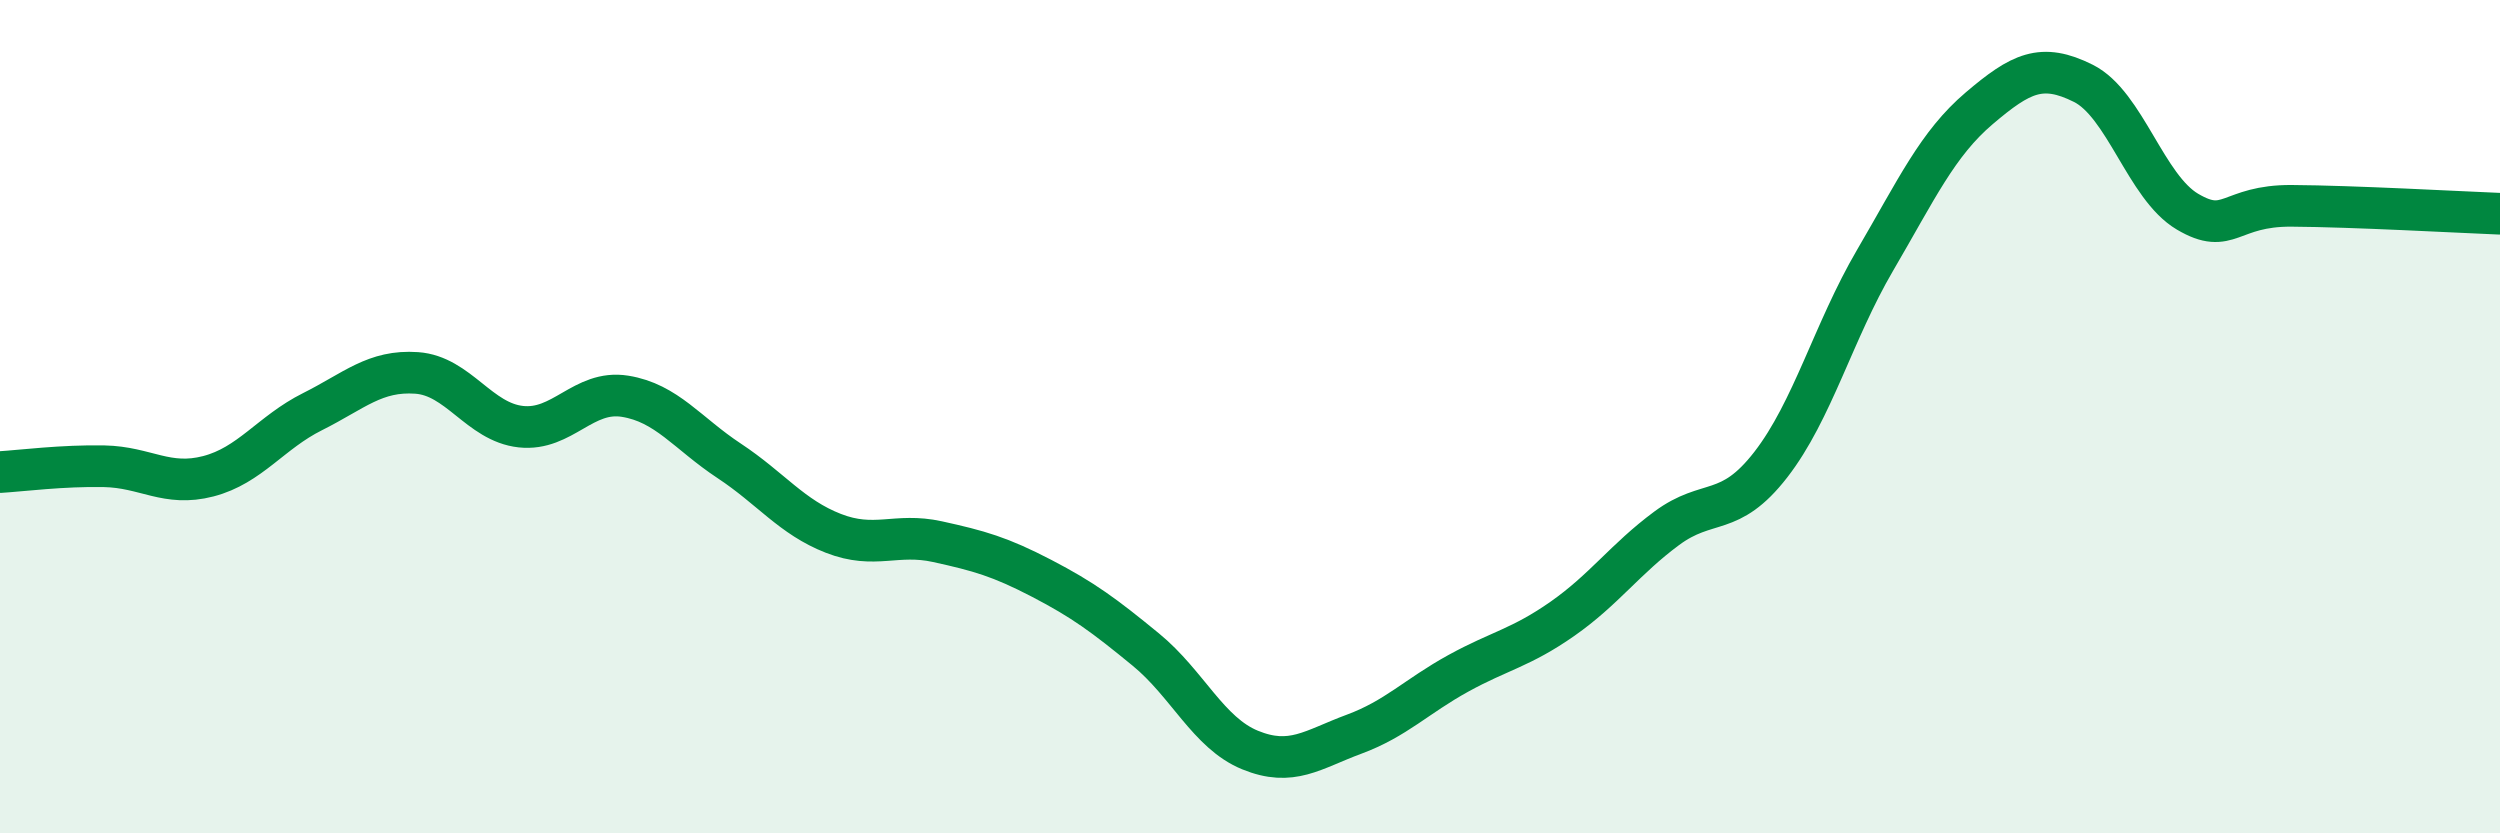 
    <svg width="60" height="20" viewBox="0 0 60 20" xmlns="http://www.w3.org/2000/svg">
      <path
        d="M 0,11.33 C 0.5,11.3 1.5,11.17 2.5,11.19 C 3.5,11.21 4,11.69 5,11.43 C 6,11.17 6.5,10.38 7.5,9.88 C 8.5,9.38 9,8.88 10,8.95 C 11,9.02 11.5,10.13 12.5,10.24 C 13.5,10.35 14,9.35 15,9.51 C 16,9.67 16.5,10.4 17.5,11.06 C 18.5,11.72 19,12.41 20,12.8 C 21,13.19 21.5,12.78 22.5,13 C 23.5,13.22 24,13.36 25,13.88 C 26,14.4 26.5,14.77 27.5,15.59 C 28.5,16.41 29,17.59 30,18 C 31,18.41 31.5,17.99 32.5,17.62 C 33.5,17.25 34,16.71 35,16.16 C 36,15.61 36.5,15.55 37.5,14.85 C 38.5,14.15 39,13.42 40,12.68 C 41,11.94 41.5,12.44 42.5,11.15 C 43.5,9.86 44,7.96 45,6.25 C 46,4.54 46.5,3.45 47.5,2.6 C 48.5,1.75 49,1.5 50,2 C 51,2.5 51.5,4.49 52.5,5.08 C 53.5,5.67 53.5,4.93 55,4.94 C 56.5,4.95 59,5.09 60,5.13L60 20L0 20Z"
        fill="#008740"
        opacity="0.1"
        stroke-linecap="round"
        stroke-linejoin="round"
      />
      <path
        d="M 0,11.33 C 0.5,11.3 1.5,11.17 2.5,11.19 C 3.5,11.21 4,11.69 5,11.43 C 6,11.17 6.5,10.38 7.5,9.88 C 8.5,9.38 9,8.88 10,8.95 C 11,9.02 11.5,10.13 12.5,10.24 C 13.5,10.35 14,9.35 15,9.51 C 16,9.67 16.5,10.4 17.5,11.06 C 18.5,11.72 19,12.41 20,12.8 C 21,13.19 21.5,12.78 22.5,13 C 23.5,13.22 24,13.36 25,13.88 C 26,14.4 26.5,14.77 27.5,15.59 C 28.5,16.41 29,17.59 30,18 C 31,18.41 31.5,17.99 32.5,17.62 C 33.5,17.25 34,16.71 35,16.16 C 36,15.61 36.5,15.55 37.5,14.85 C 38.5,14.15 39,13.42 40,12.68 C 41,11.94 41.5,12.44 42.5,11.15 C 43.5,9.86 44,7.96 45,6.25 C 46,4.54 46.5,3.45 47.5,2.6 C 48.5,1.75 49,1.5 50,2 C 51,2.5 51.5,4.49 52.5,5.08 C 53.5,5.67 53.5,4.93 55,4.94 C 56.5,4.95 59,5.09 60,5.13"
        stroke="#008740"
        stroke-width="1"
        fill="none"
        stroke-linecap="round"
        stroke-linejoin="round"
      />
    </svg>
  